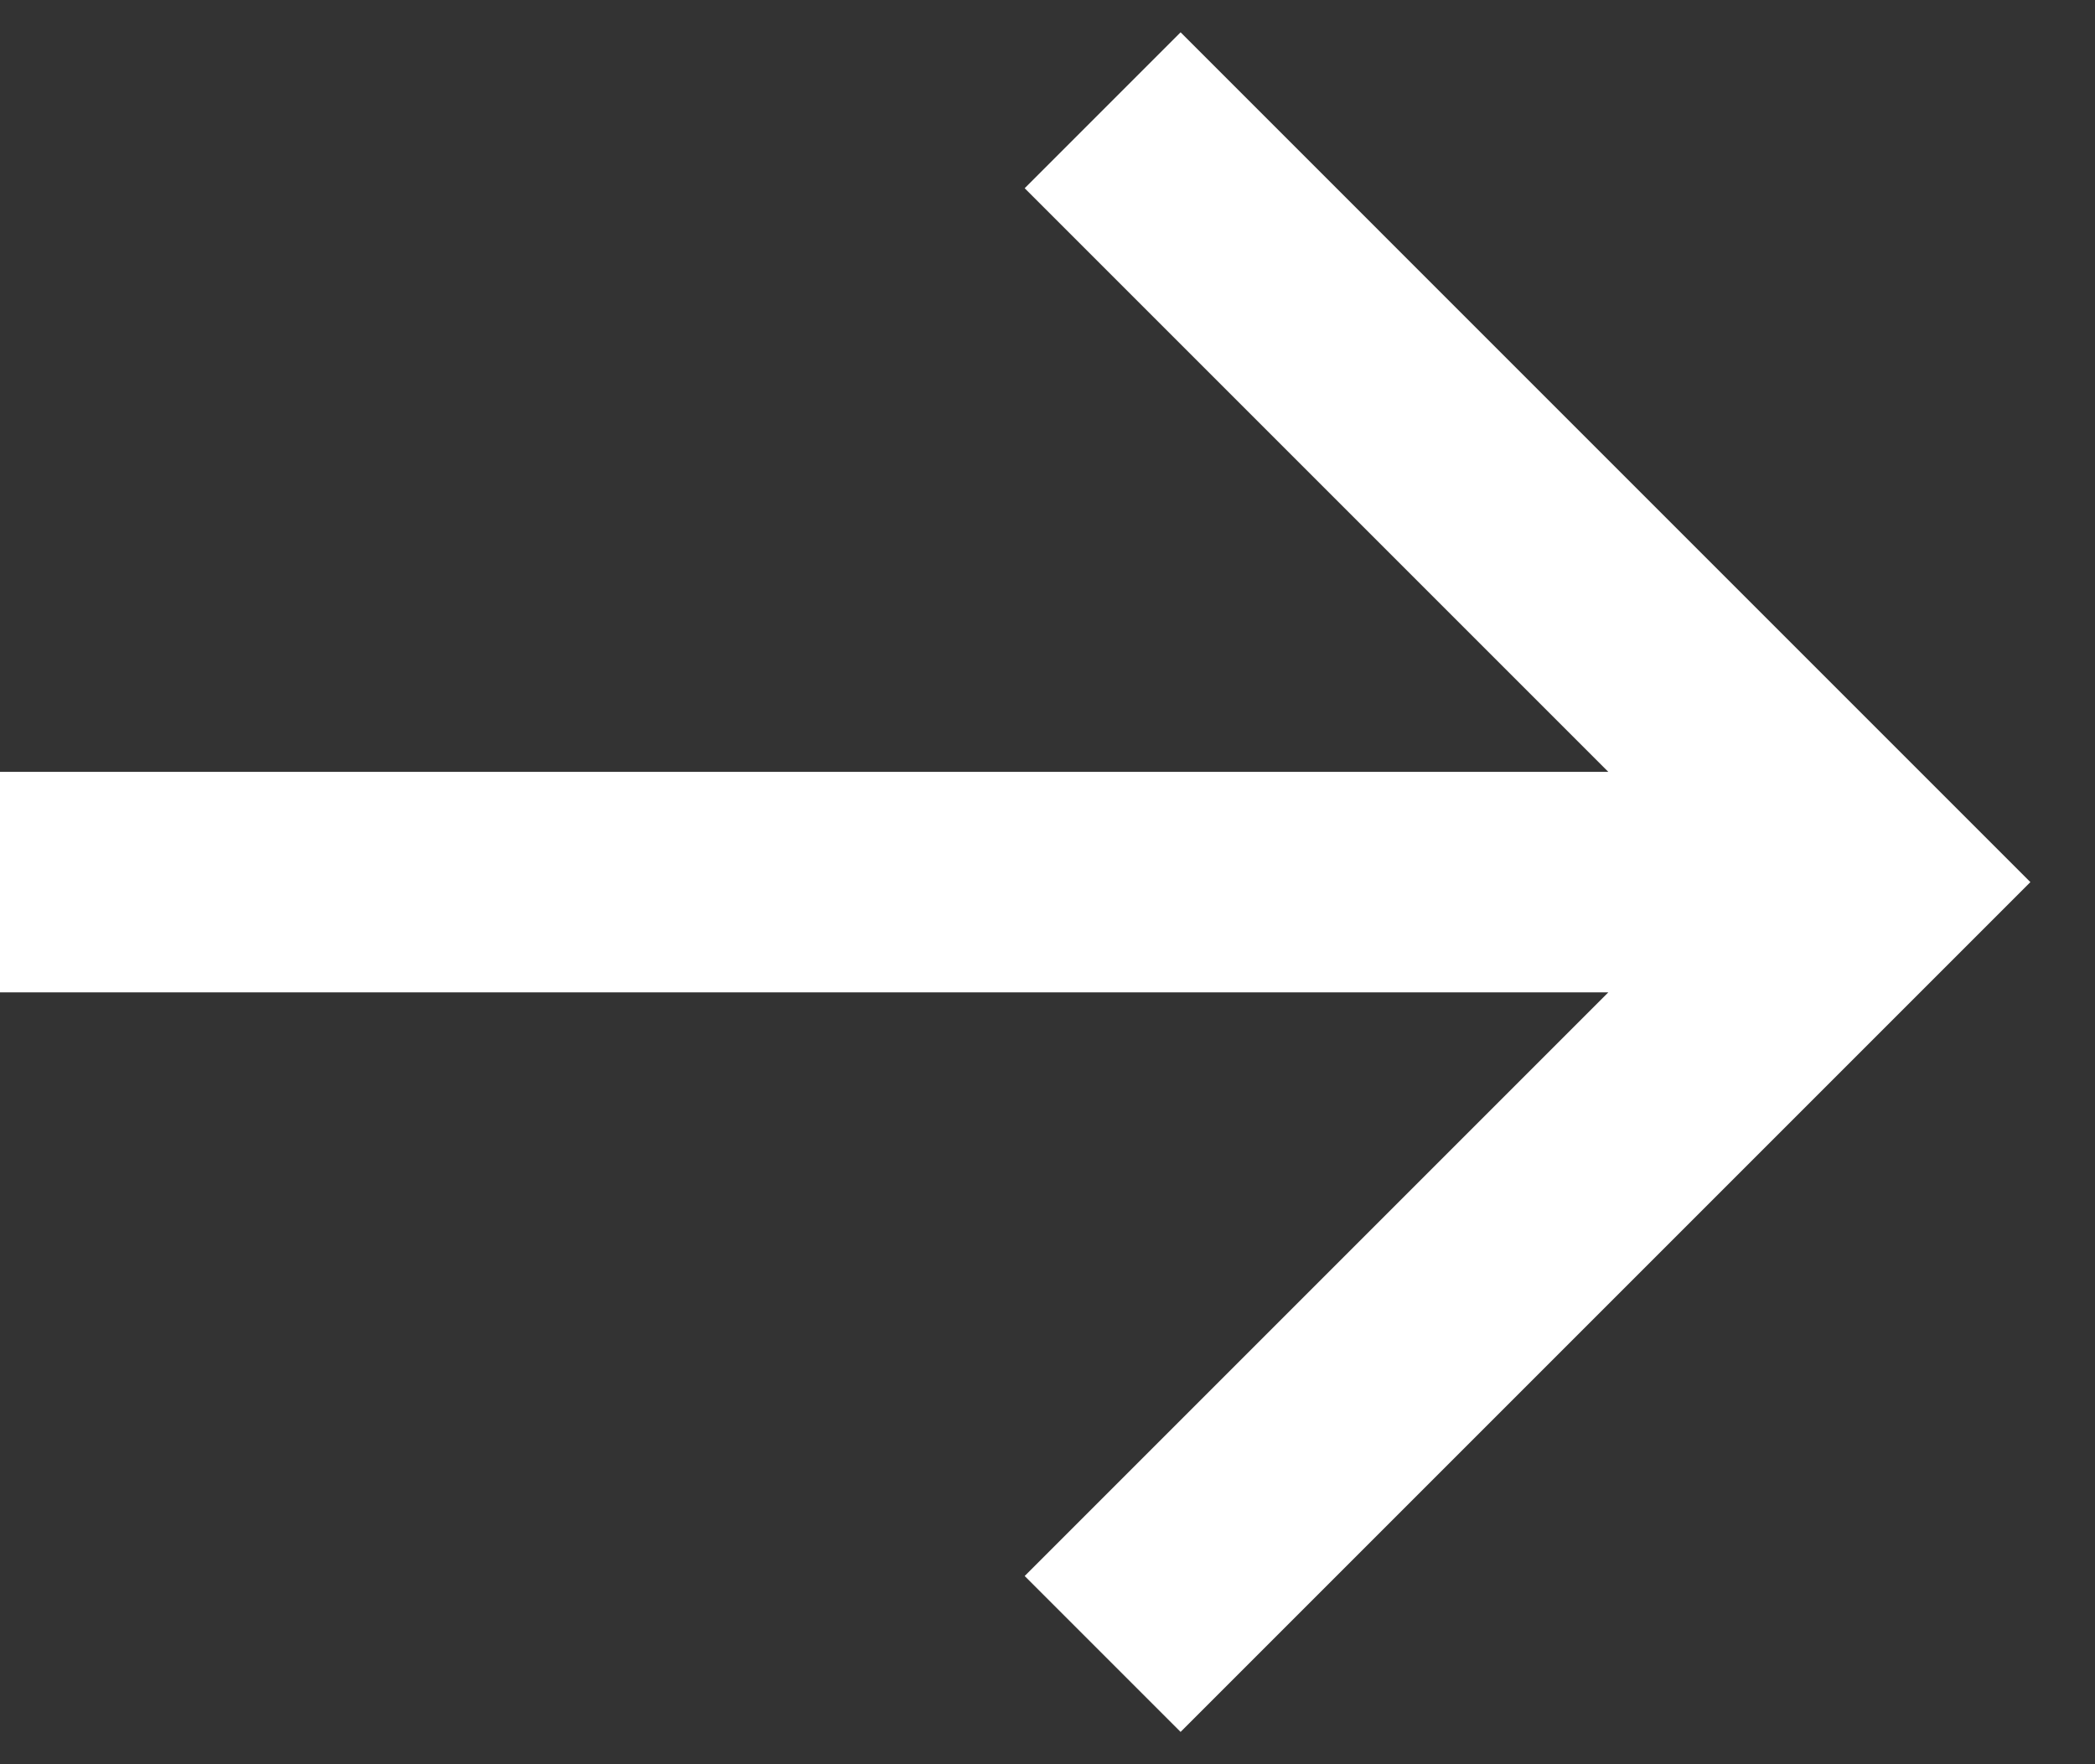 <svg width="19" height="16" viewBox="0 0 19 16" fill="none" xmlns="http://www.w3.org/2000/svg">
<rect x="0" y="0" width="19" height="16" fill="#333333" stroke="none"/>
<path d="M2.49369e-06 9L14.586 9L9.293 14.293L10.707 15.707L18.414 8L10.707 0.293L9.293 1.707L14.586 7L2.66854e-06 7L2.49369e-06 9Z" fill="white"/>
</svg>
